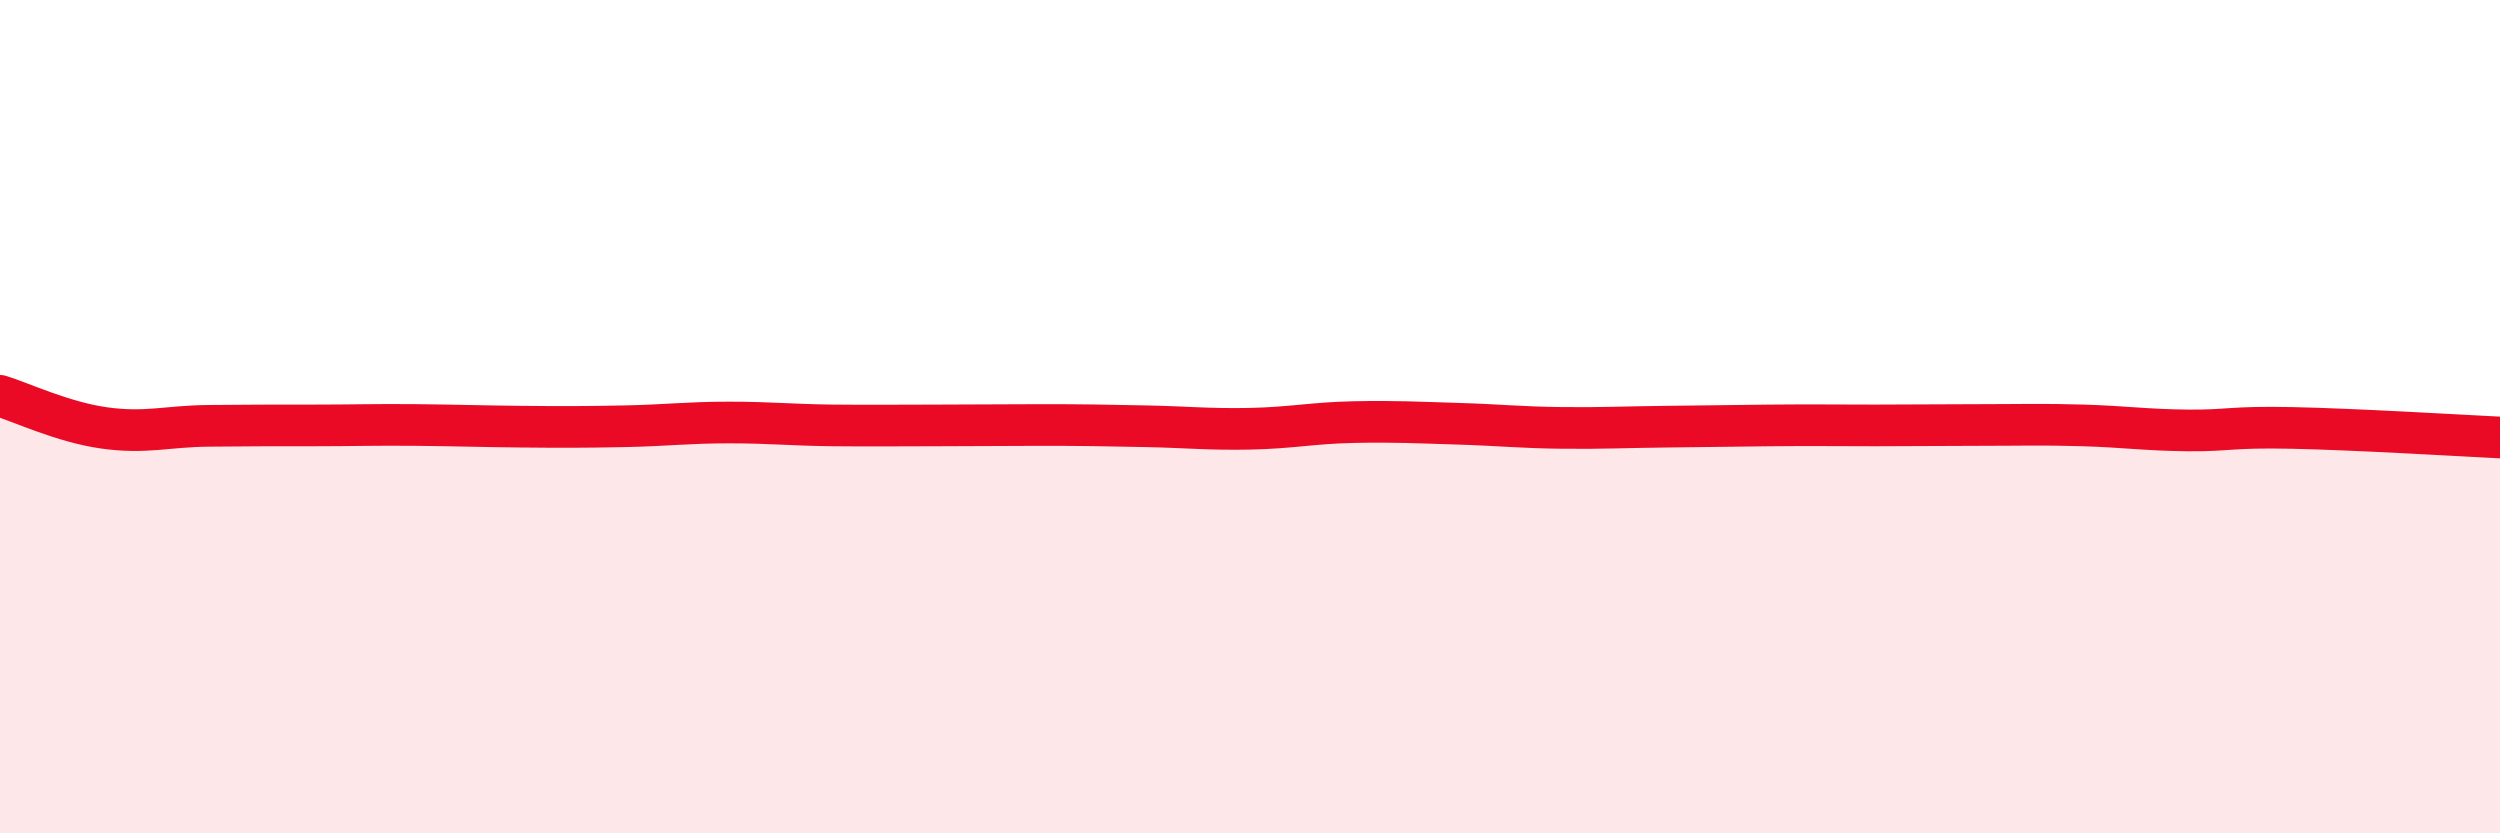 
    <svg width="60" height="20" viewBox="0 0 60 20" xmlns="http://www.w3.org/2000/svg">
      <path
        d="M 0,9.5 C 0.5,9.65 1.5,10.13 2.5,10.27 C 3.5,10.41 4,10.23 5,10.22 C 6,10.21 6.5,10.21 7.5,10.21 C 8.5,10.21 9,10.19 10,10.2 C 11,10.21 11.5,10.23 12.5,10.24 C 13.5,10.25 14,10.25 15,10.23 C 16,10.21 16.5,10.14 17.5,10.14 C 18.5,10.14 19,10.2 20,10.21 C 21,10.22 21.5,10.21 22.5,10.21 C 23.5,10.21 24,10.2 25,10.2 C 26,10.2 26.5,10.21 27.5,10.23 C 28.5,10.25 29,10.31 30,10.29 C 31,10.27 31.5,10.15 32.5,10.13 C 33.5,10.11 34,10.14 35,10.17 C 36,10.2 36.5,10.26 37.5,10.27 C 38.5,10.28 39,10.25 40,10.24 C 41,10.23 41.5,10.22 42.5,10.21 C 43.5,10.2 44,10.21 45,10.21 C 46,10.21 46.5,10.2 47.5,10.2 C 48.5,10.2 49,10.18 50,10.21 C 51,10.24 51.5,10.32 52.5,10.33 C 53.5,10.34 53.5,10.24 55,10.27 C 56.5,10.3 59,10.45 60,10.5L60 20L0 20Z"
        fill="#EB0A25"
        opacity="0.1"
        stroke-linecap="round"
        stroke-linejoin="round"
      />
      <path
        d="M 0,9.5 C 0.5,9.65 1.5,10.13 2.5,10.27 C 3.5,10.41 4,10.23 5,10.22 C 6,10.21 6.5,10.21 7.5,10.21 C 8.5,10.21 9,10.19 10,10.2 C 11,10.21 11.5,10.23 12.5,10.24 C 13.5,10.25 14,10.25 15,10.23 C 16,10.21 16.5,10.14 17.5,10.14 C 18.5,10.14 19,10.2 20,10.21 C 21,10.22 21.5,10.21 22.5,10.21 C 23.5,10.21 24,10.2 25,10.2 C 26,10.2 26.5,10.21 27.5,10.23 C 28.5,10.25 29,10.31 30,10.29 C 31,10.27 31.5,10.15 32.5,10.13 C 33.5,10.11 34,10.14 35,10.17 C 36,10.2 36.5,10.26 37.5,10.27 C 38.5,10.28 39,10.25 40,10.24 C 41,10.23 41.5,10.22 42.5,10.21 C 43.5,10.2 44,10.21 45,10.21 C 46,10.21 46.5,10.2 47.5,10.2 C 48.5,10.2 49,10.18 50,10.21 C 51,10.24 51.5,10.32 52.5,10.33 C 53.5,10.34 53.5,10.24 55,10.27 C 56.5,10.3 59,10.45 60,10.5"
        stroke="#EB0A25"
        stroke-width="1"
        fill="none"
        stroke-linecap="round"
        stroke-linejoin="round"
      />
    </svg>
  